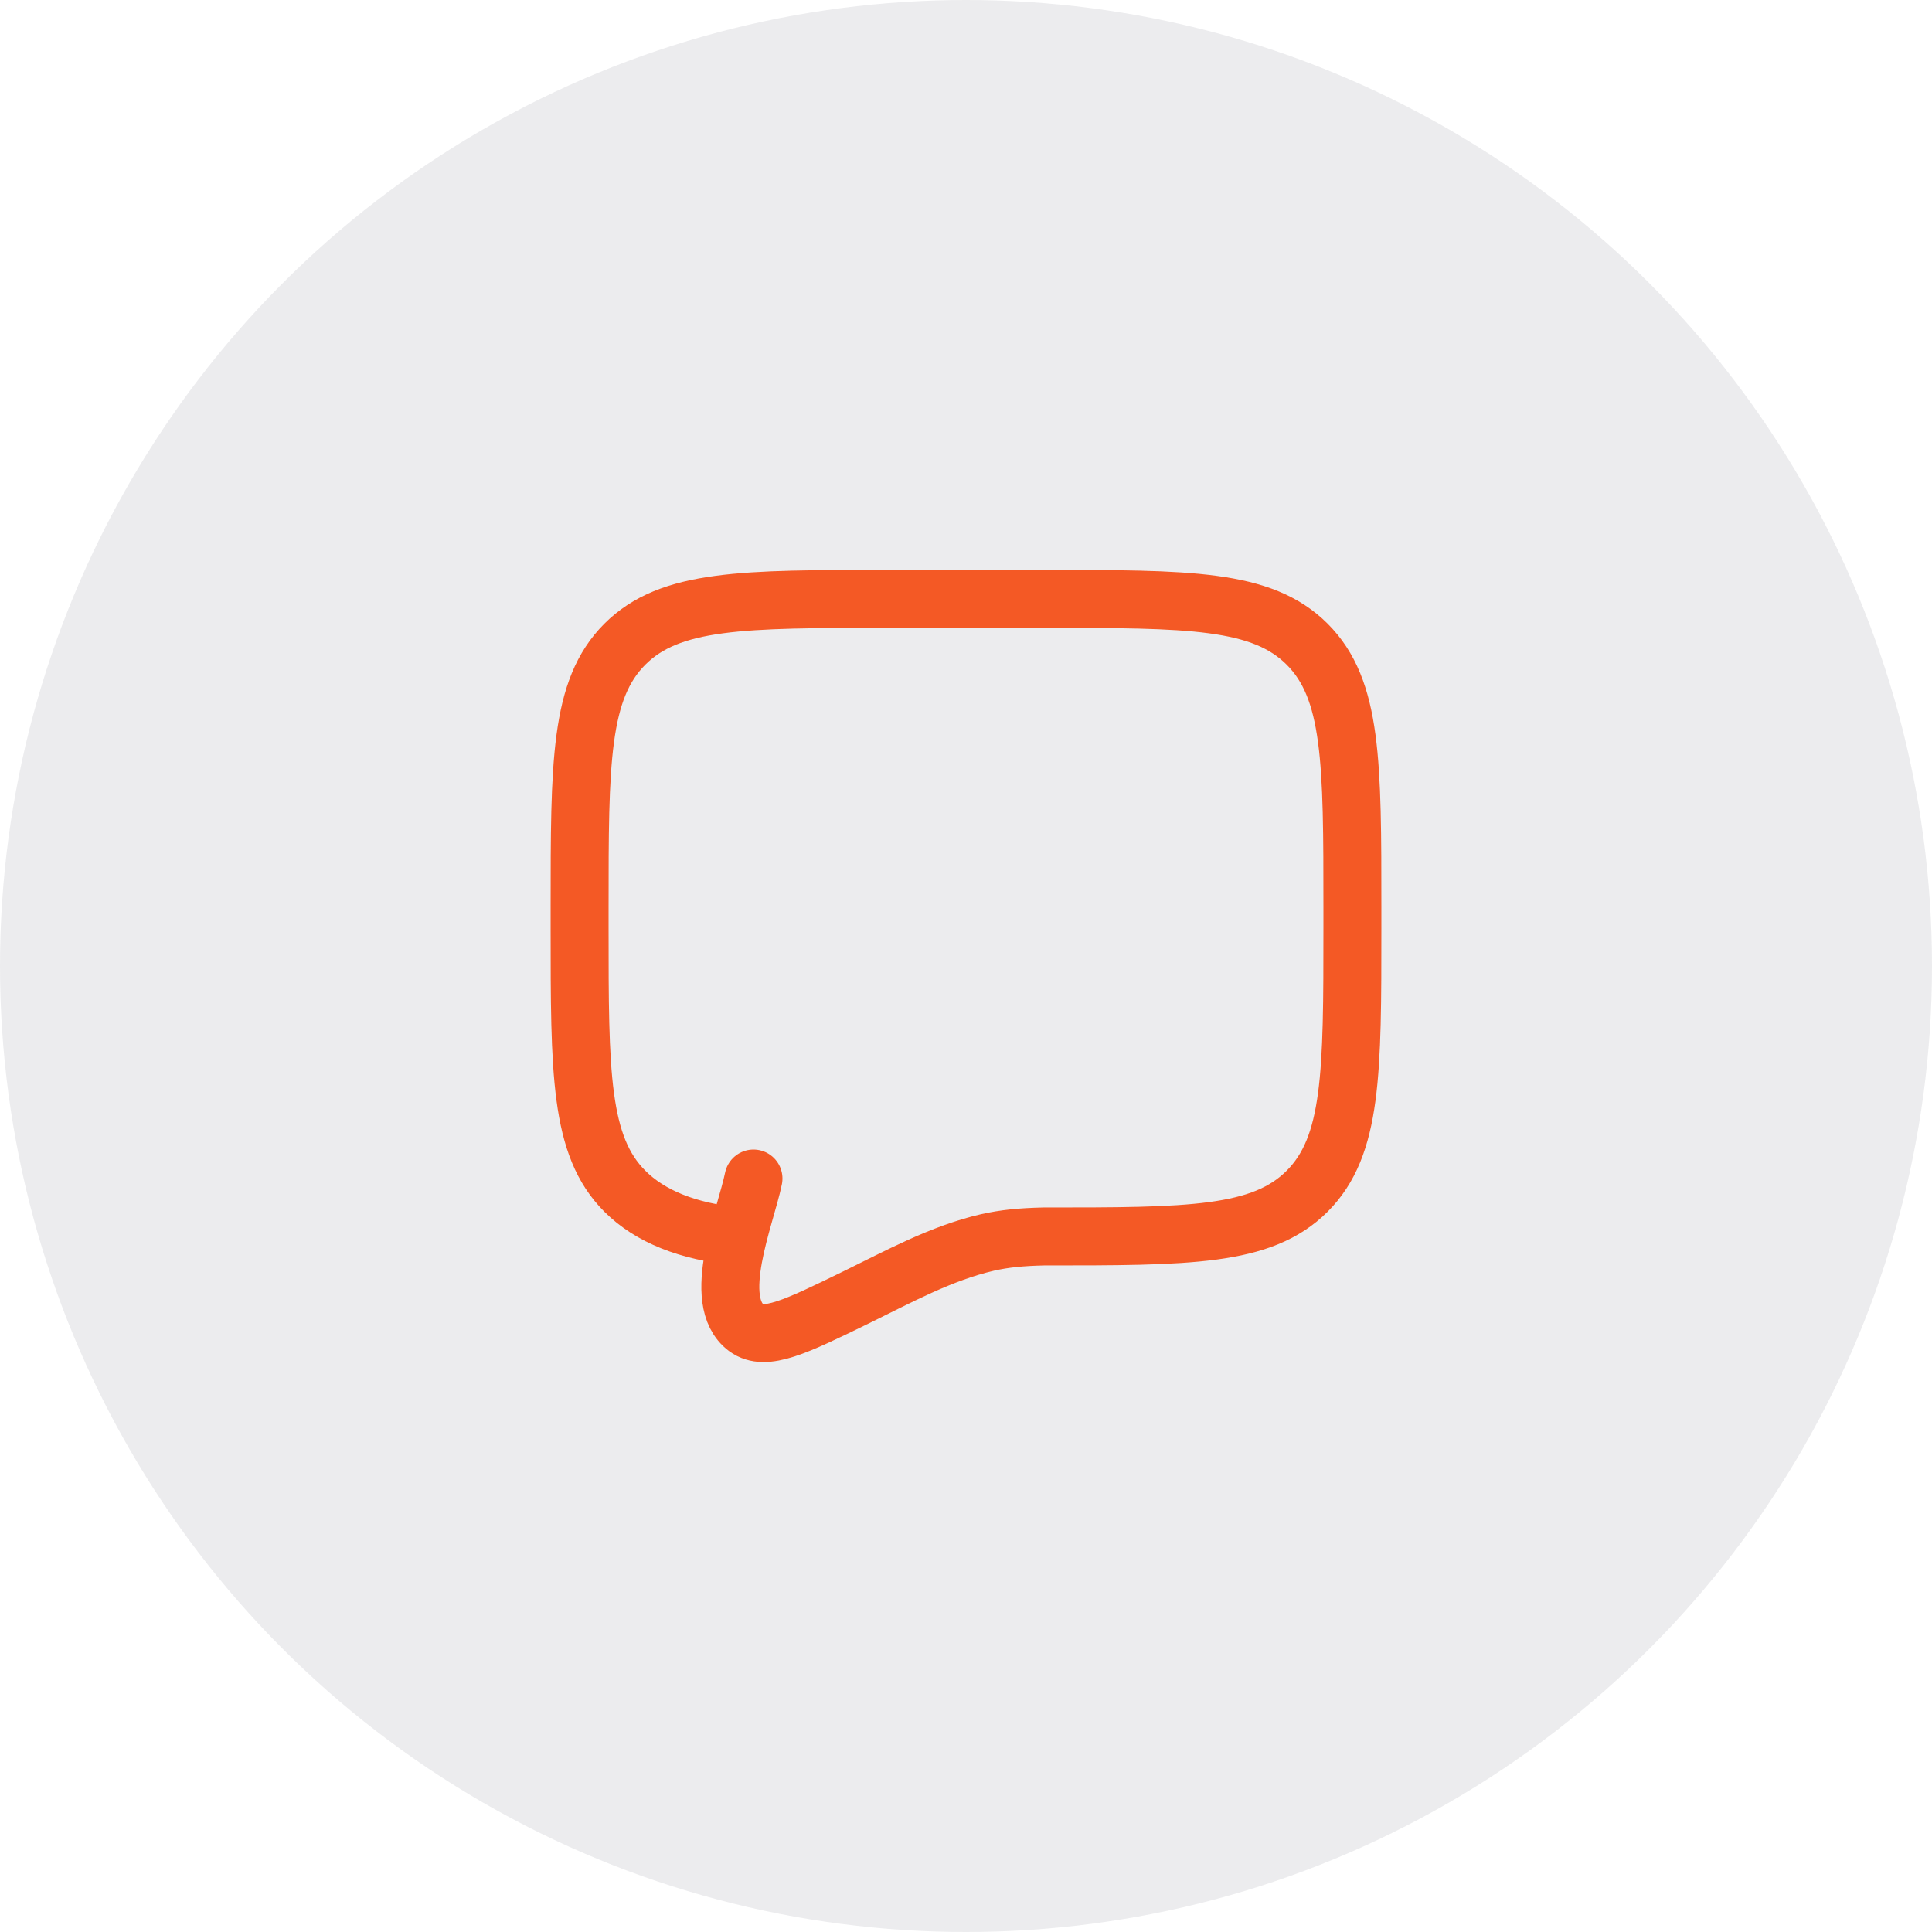 <svg width="40" height="40" viewBox="0 0 40 40" fill="none" xmlns="http://www.w3.org/2000/svg">
<circle opacity="0.1" cx="20" cy="20" r="20" fill="#414454"/>
<path d="M15.279 25.6C14.239 25.498 13.46 25.185 12.937 24.663C12 23.725 12 22.217 12 19.2V18.8C12 15.783 12 14.274 12.937 13.337C13.874 12.4 15.383 12.4 18.4 12.4H21.6C24.617 12.4 26.125 12.4 27.063 13.337C28 14.274 28 15.783 28 18.8V19.2C28 22.217 28 23.725 27.063 24.663C26.125 25.6 24.617 25.6 21.6 25.6C21.152 25.61 20.794 25.644 20.444 25.724C19.485 25.945 18.597 26.435 17.72 26.863C16.47 27.473 15.845 27.777 15.453 27.492C14.702 26.933 15.436 25.201 15.6 24.4" stroke="#F45925" stroke-width="1.2" stroke-linecap="round"/>
</svg>
